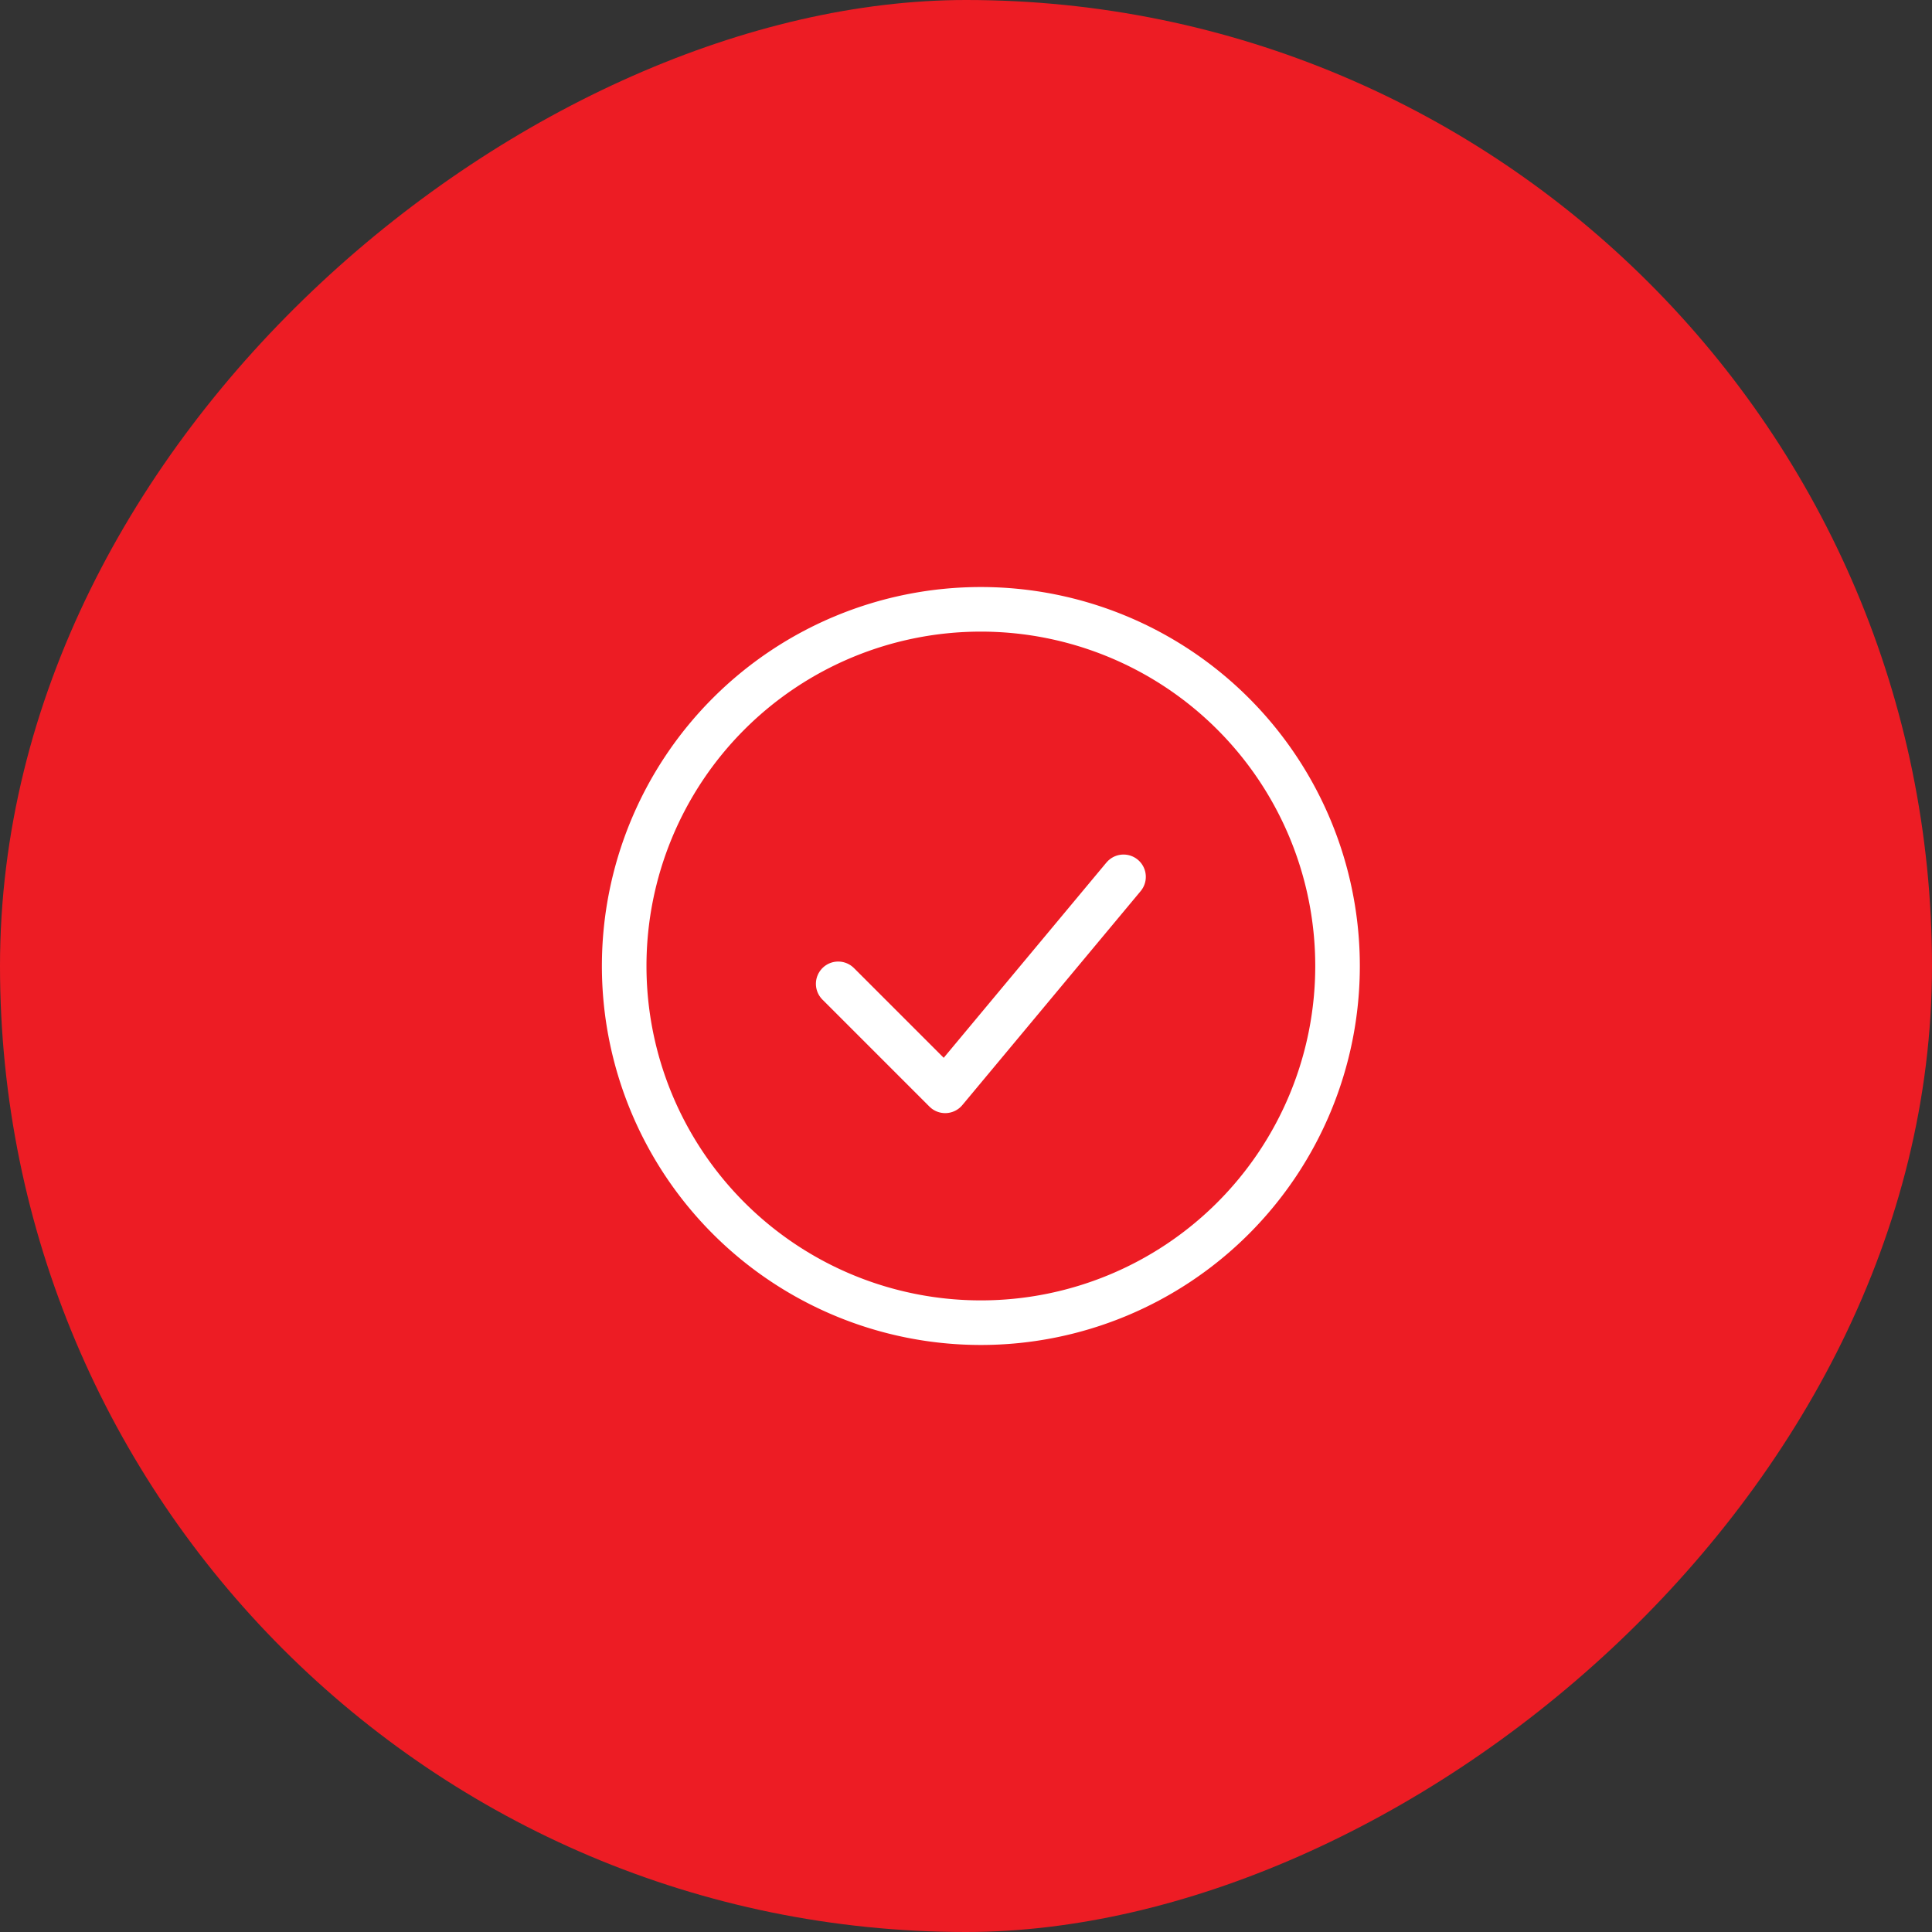 <?xml version="1.0" encoding="UTF-8"?> <svg xmlns="http://www.w3.org/2000/svg" width="65" height="65" viewBox="0 0 65 65"><rect x="0" y="0" width="65" height="65" fill="#333333" stroke="none"/><g id="Group_23" data-name="Group 23" transform="translate(-451 -870)"><rect id="_DSC8575" width="65" height="65" rx="32.5" transform="translate(451 935) rotate(-90)" fill="#ed1c24"></rect><g id="Icon_akar-circle-check" data-name="Icon akar-circle-check" transform="translate(469 887.5)"><path id="Path_4" data-name="Path 4" d="M12,17.85l3.6,3.6,6-7.2" transform="translate(-1.8 -2.25)" fill="none" stroke="#fff" stroke-linecap="round" stroke-linejoin="round" stroke-width="1.5"></path><path id="Path_5" data-name="Path 5" d="M27,15A12,12,0,1,1,15,3,12,12,0,0,1,27,15Z" transform="translate(0 0)" fill="none" stroke="#fff" stroke-width="1.5"></path></g></g></svg> 
